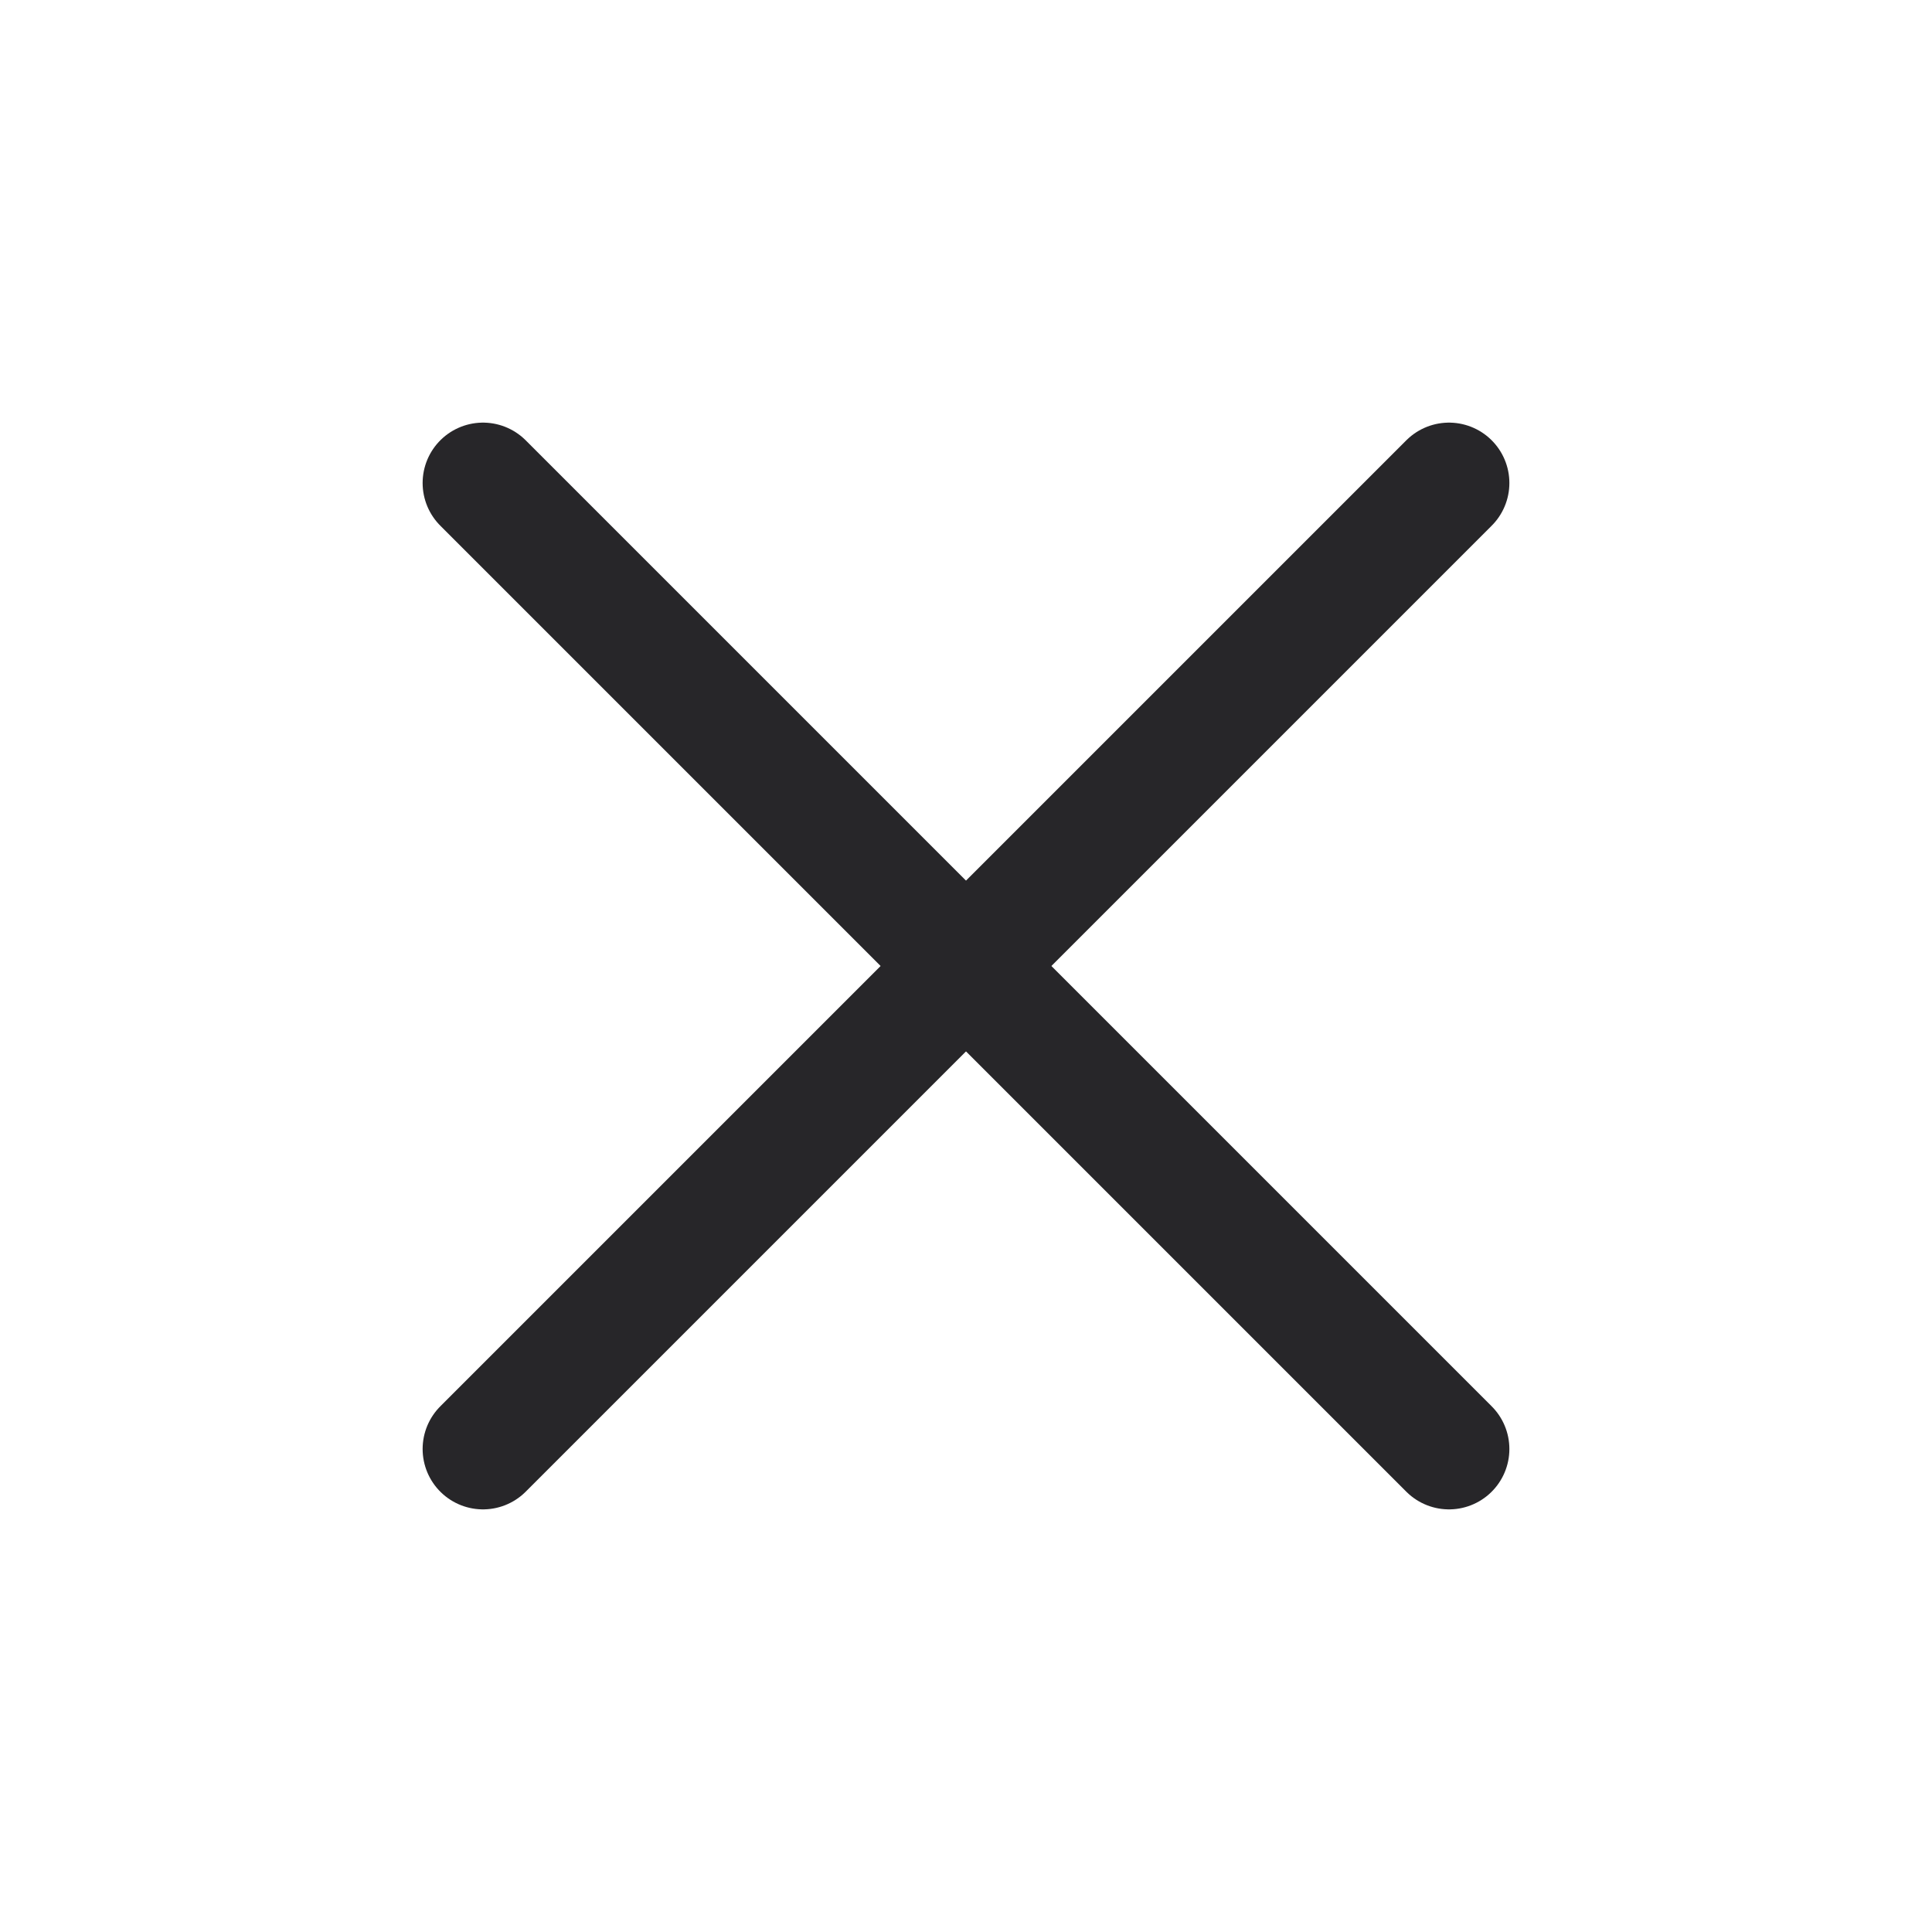 <svg width="32" height="32" viewBox="0 0 32 32" fill="none" xmlns="http://www.w3.org/2000/svg">
<path d="M24 8L8 24" stroke="#272629" stroke-width="2" stroke-linecap="round" stroke-linejoin="round"/>
<path d="M8 8L24 24" stroke="#272629" stroke-width="2" stroke-linecap="round" stroke-linejoin="round"/>
</svg>
